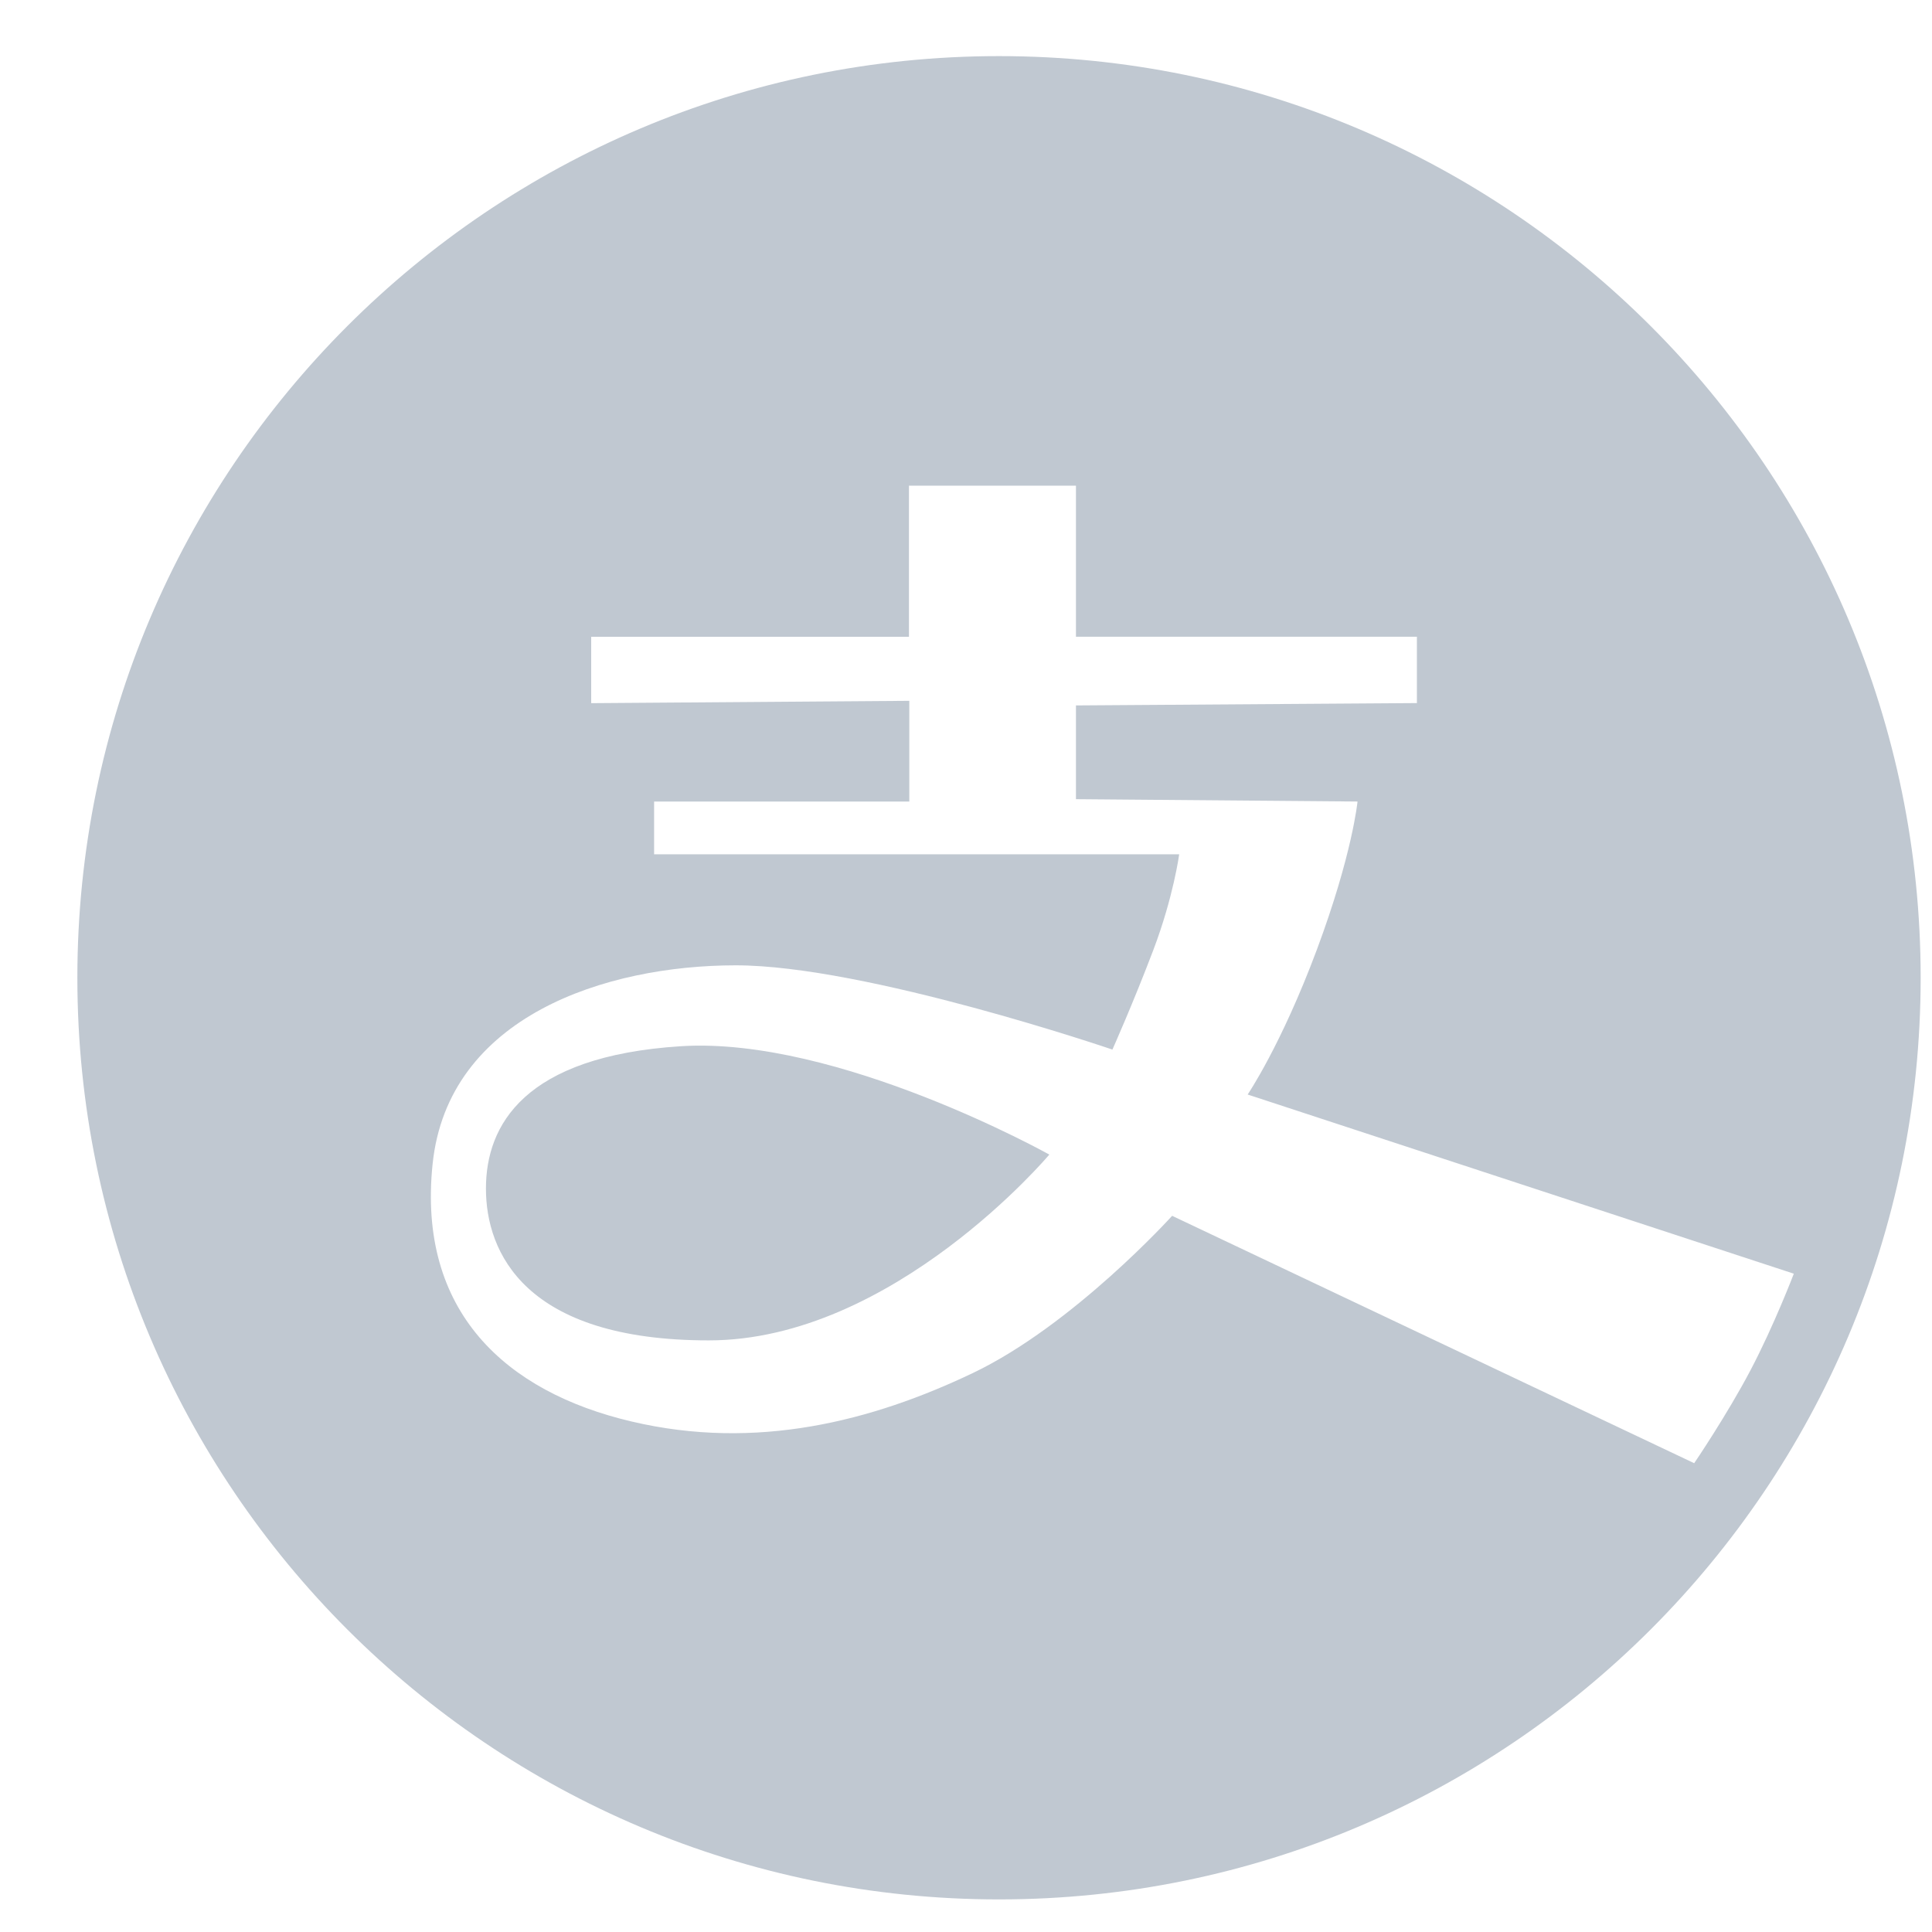 <svg width="23" height="23" viewBox="0 0 23 23" fill="none" xmlns="http://www.w3.org/2000/svg">
<path d="M11.893 22.612C17.952 22.612 22.865 17.7 22.865 11.64C22.865 5.581 17.952 0.668 11.893 0.668C5.834 0.668 0.921 5.581 0.921 11.64C0.921 17.7 5.834 22.612 11.893 22.612ZM10.821 7.58V5.782H12.809V7.58H16.868V8.37L12.809 8.398V9.514L16.161 9.542C16.161 9.542 16.101 10.169 15.676 11.308C15.25 12.448 14.853 13.03 14.853 13.03L21.355 15.163C21.355 15.163 21.122 15.774 20.841 16.309C20.56 16.844 20.169 17.419 20.169 17.419L13.954 14.474C13.954 14.474 12.779 15.774 11.581 16.346C10.382 16.918 9.005 17.274 7.516 16.922C6.024 16.571 4.967 15.618 5.15 13.858C5.332 12.098 7.212 11.492 8.759 11.492C10.307 11.492 13.243 12.495 13.243 12.495C13.243 12.495 13.49 11.942 13.73 11.31C13.97 10.678 14.038 10.17 14.038 10.17H7.787V9.542H10.825V8.343L7.038 8.371V7.581H10.821V7.58ZM12.492 13.745C12.492 13.745 10.632 15.957 8.438 15.957C6.245 15.957 5.785 14.906 5.785 14.15C5.785 13.394 6.24 12.574 8.106 12.455C9.973 12.337 12.492 13.745 12.492 13.745Z" fill="#C0C8D1"/>
</svg>

